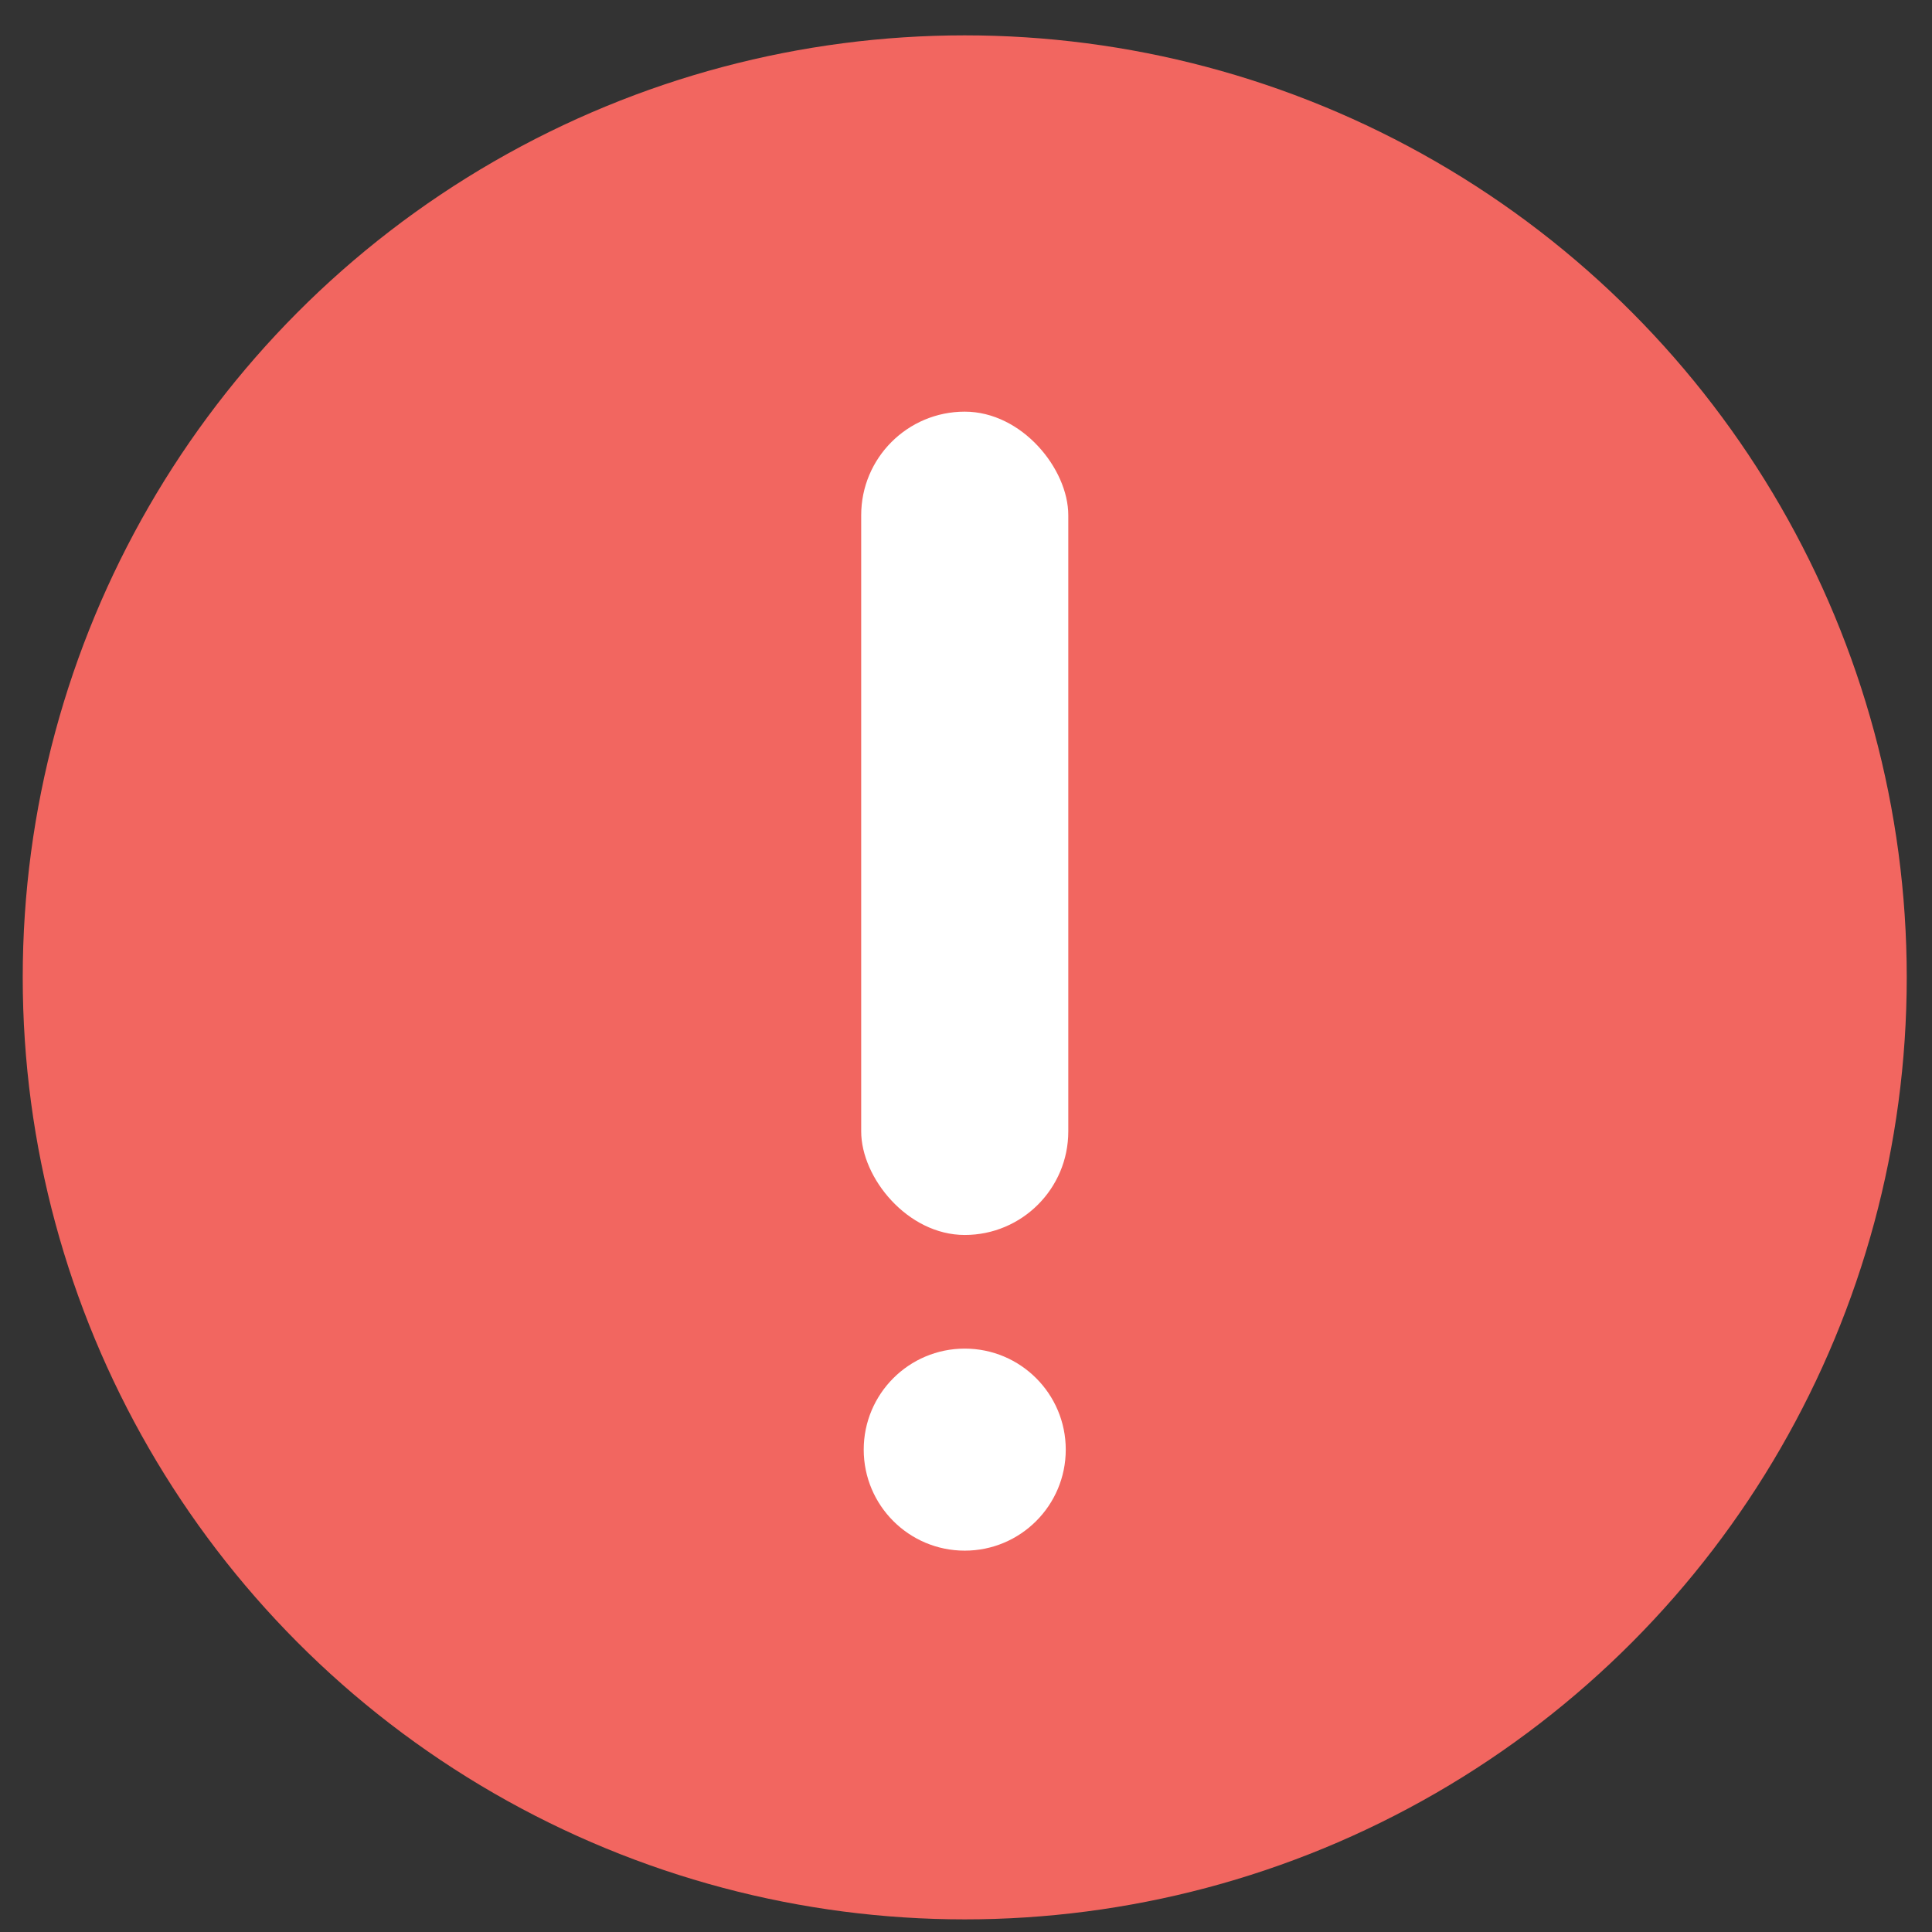 <svg viewBox="0 0 76.5 76.5" version="1.1" xmlns="http://www.w3.org/2000/svg" id="Layer_1">
  
  <rect x="0" y="0" width="76.5" height="76.5" fill="#333333" stroke="none"/>
  
  <defs>
    <style>
      .st0 {
        fill: #f26660;
      }

      .st1 {
        fill: #fff;
      }
    </style>
  </defs>
  <circle r="37.3" cy="38.7" cx="38.2" class="st0"></circle>
  <rect ry="4.1" rx="4.1" height="32.6" width="8.2" y="16.3" x="34.1" class="st1"></rect>
  <circle r="4" cy="57.4" cx="38.2" class="st1"></circle>
</svg>